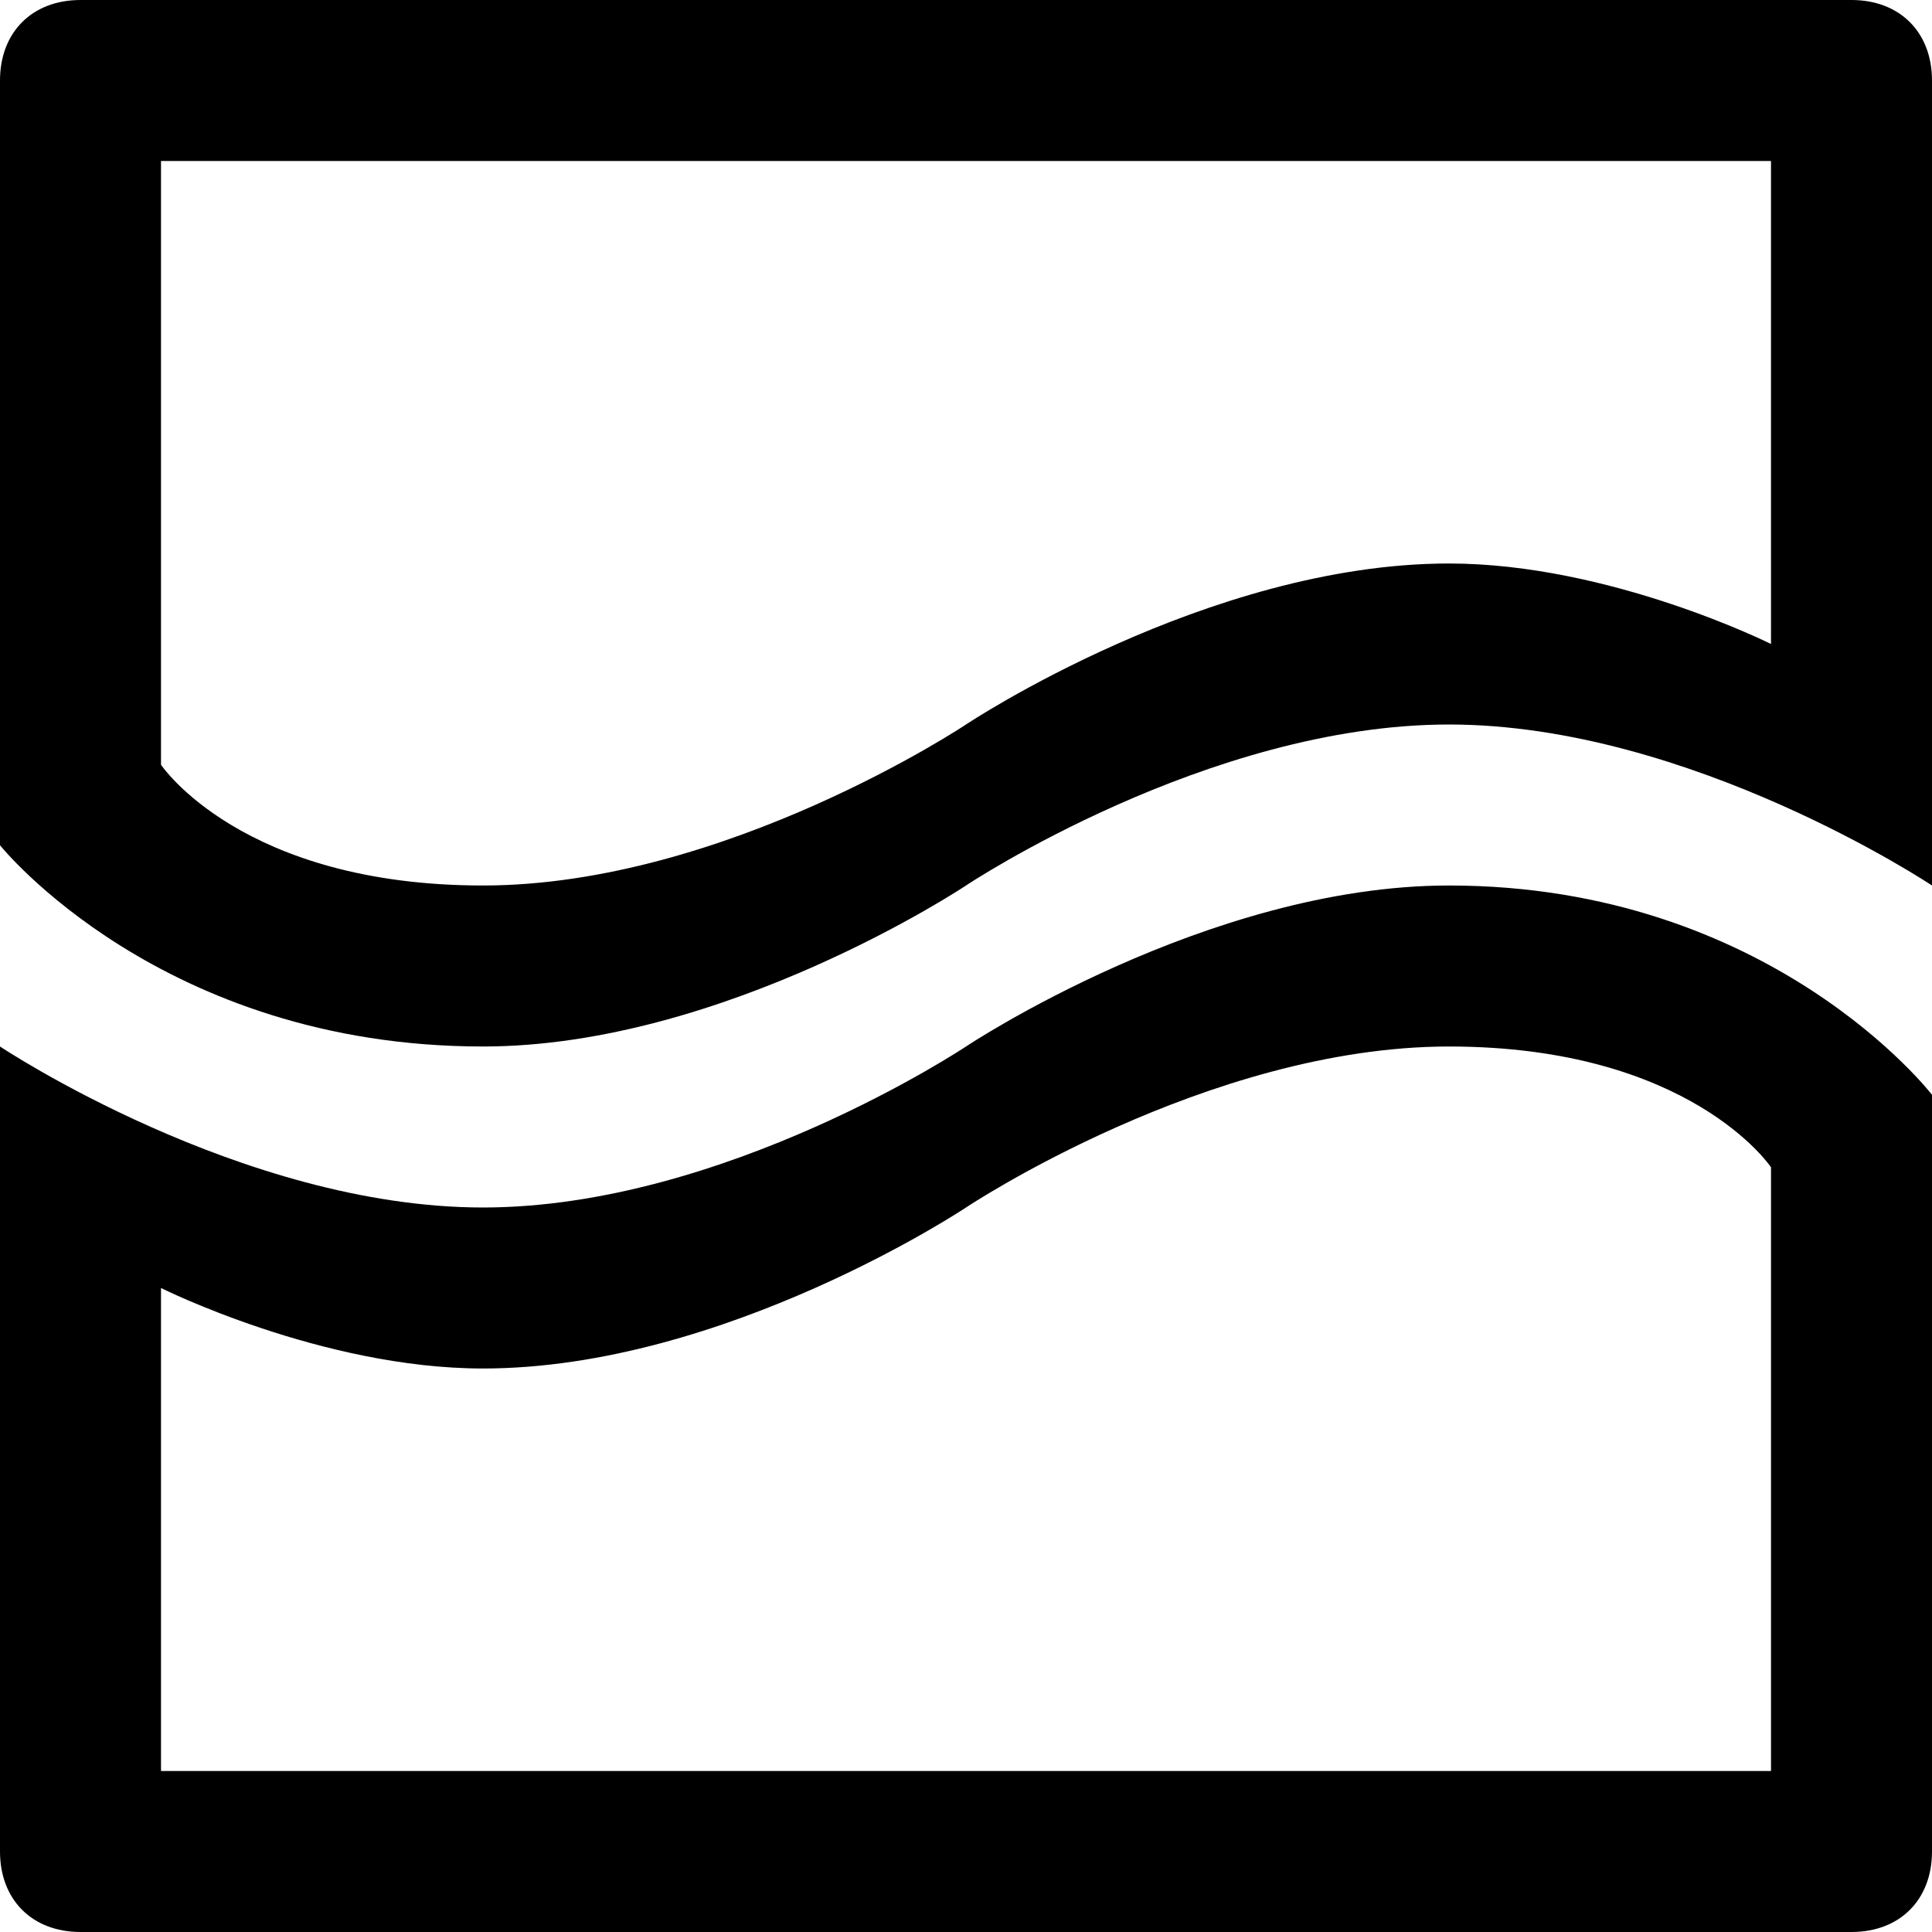 <?xml version="1.0" ?><!DOCTYPE svg  PUBLIC '-//W3C//DTD SVG 1.1//EN'  'http://www.w3.org/Graphics/SVG/1.1/DTD/svg11.dtd'><svg enable-background="new 0 0 24 24" height="24px" id="Layer_1" version="1.1" viewBox="0 0 24 24" width="24px" xml:space="preserve" xmlns="http://www.w3.org/2000/svg" xmlns:xlink="http://www.w3.org/1999/xlink"><g><path d="M23,0H1C0.4,0,0,0.4,0,1v9.5c0,0,2,2.5,6,2.5c3,0,6-2,6-2s3-2,6-2s6,2,6,2V1C24,0.4,23.6,0,23,0z M22,8c0,0-2-1-4-1   c-3,0-6,2-6,2s-3,2-6,2S2,9.5,2,9.5V2h20V8z"/><path d="M18,11c-3,0-6,2-6,2s-3,2-6,2s-6-2-6-2v10c0,0.6,0.4,1,1,1h22c0.6,0,1-0.4,1-1v-9.4C24,13.6,22,11,18,11z M22,22H2v-6   c0,0,2,1,4,1c3,0,6-2,6-2s3-2,6-2s4,1.5,4,1.5V22z"/></g></svg>